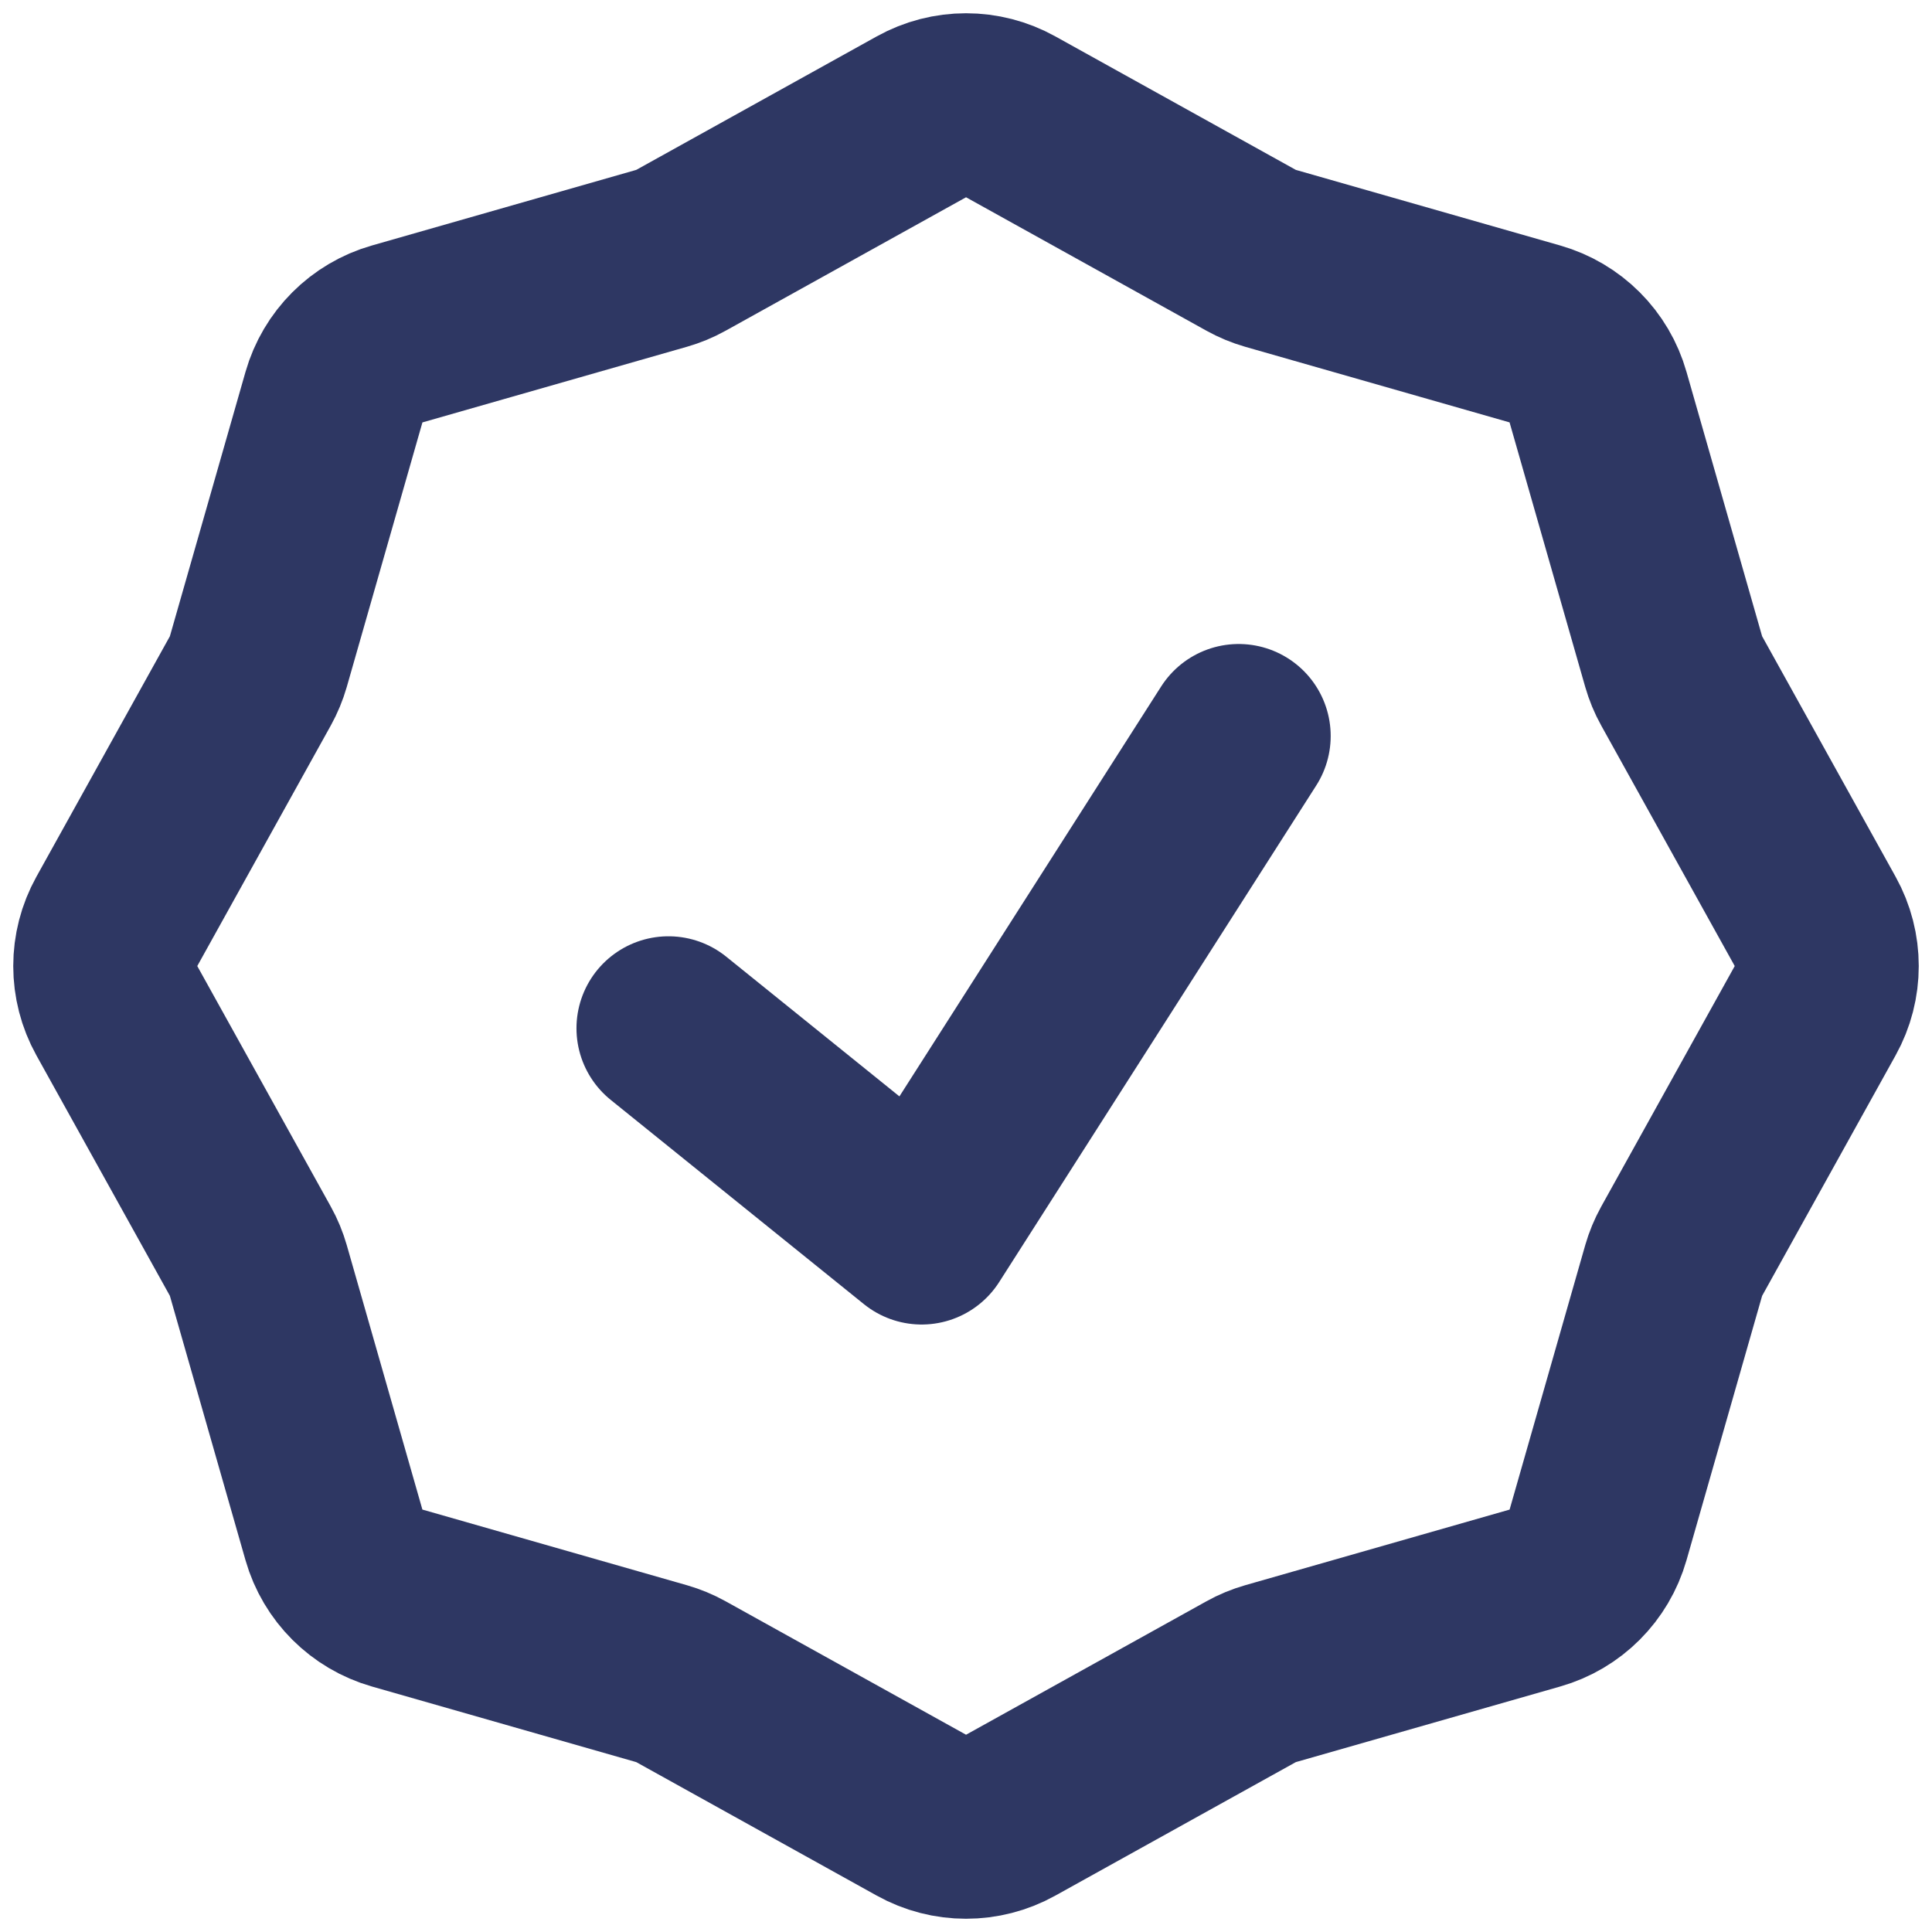 <svg fill="none" height="21" viewBox="0 0 21 21" width="21" xmlns="http://www.w3.org/2000/svg"><g stroke="#2e3763" stroke-linecap="round" stroke-linejoin="round" stroke-width="2"><path d="m10.015 1.27c.302-.168.669-.168.971 0l2.614 1.451c.067.037.137.066.21.087l2.874.822c.332.095.592.354.686.687l.822 2.874c.021.073.05.144.087.21l1.451 2.614c.168.302.168.669 0 .971l-1.451 2.614c-.037.067-.066.137-.087.21l-.822 2.874c-.095.332-.354.592-.686.686l-2.874.822c-.073.021-.144.05-.21.087l-2.614 1.451c-.302.168-.669.168-.971 0l-2.614-1.451c-.067-.037-.137-.066-.21-.087l-2.874-.822c-.332-.095-.592-.354-.687-.686l-.822-2.874c-.021-.073-.05-.144-.087-.21l-1.451-2.614c-.168-.302-.168-.669 0-.971l1.451-2.614c.037-.067.066-.137.087-.21l.822-2.874c.095-.332.354-.592.687-.687l2.874-.822c.073-.021.144-.05.21-.087z"/><path d="m7.266 11.177 2.752 2.22 3.446-5.397"/></g></svg>